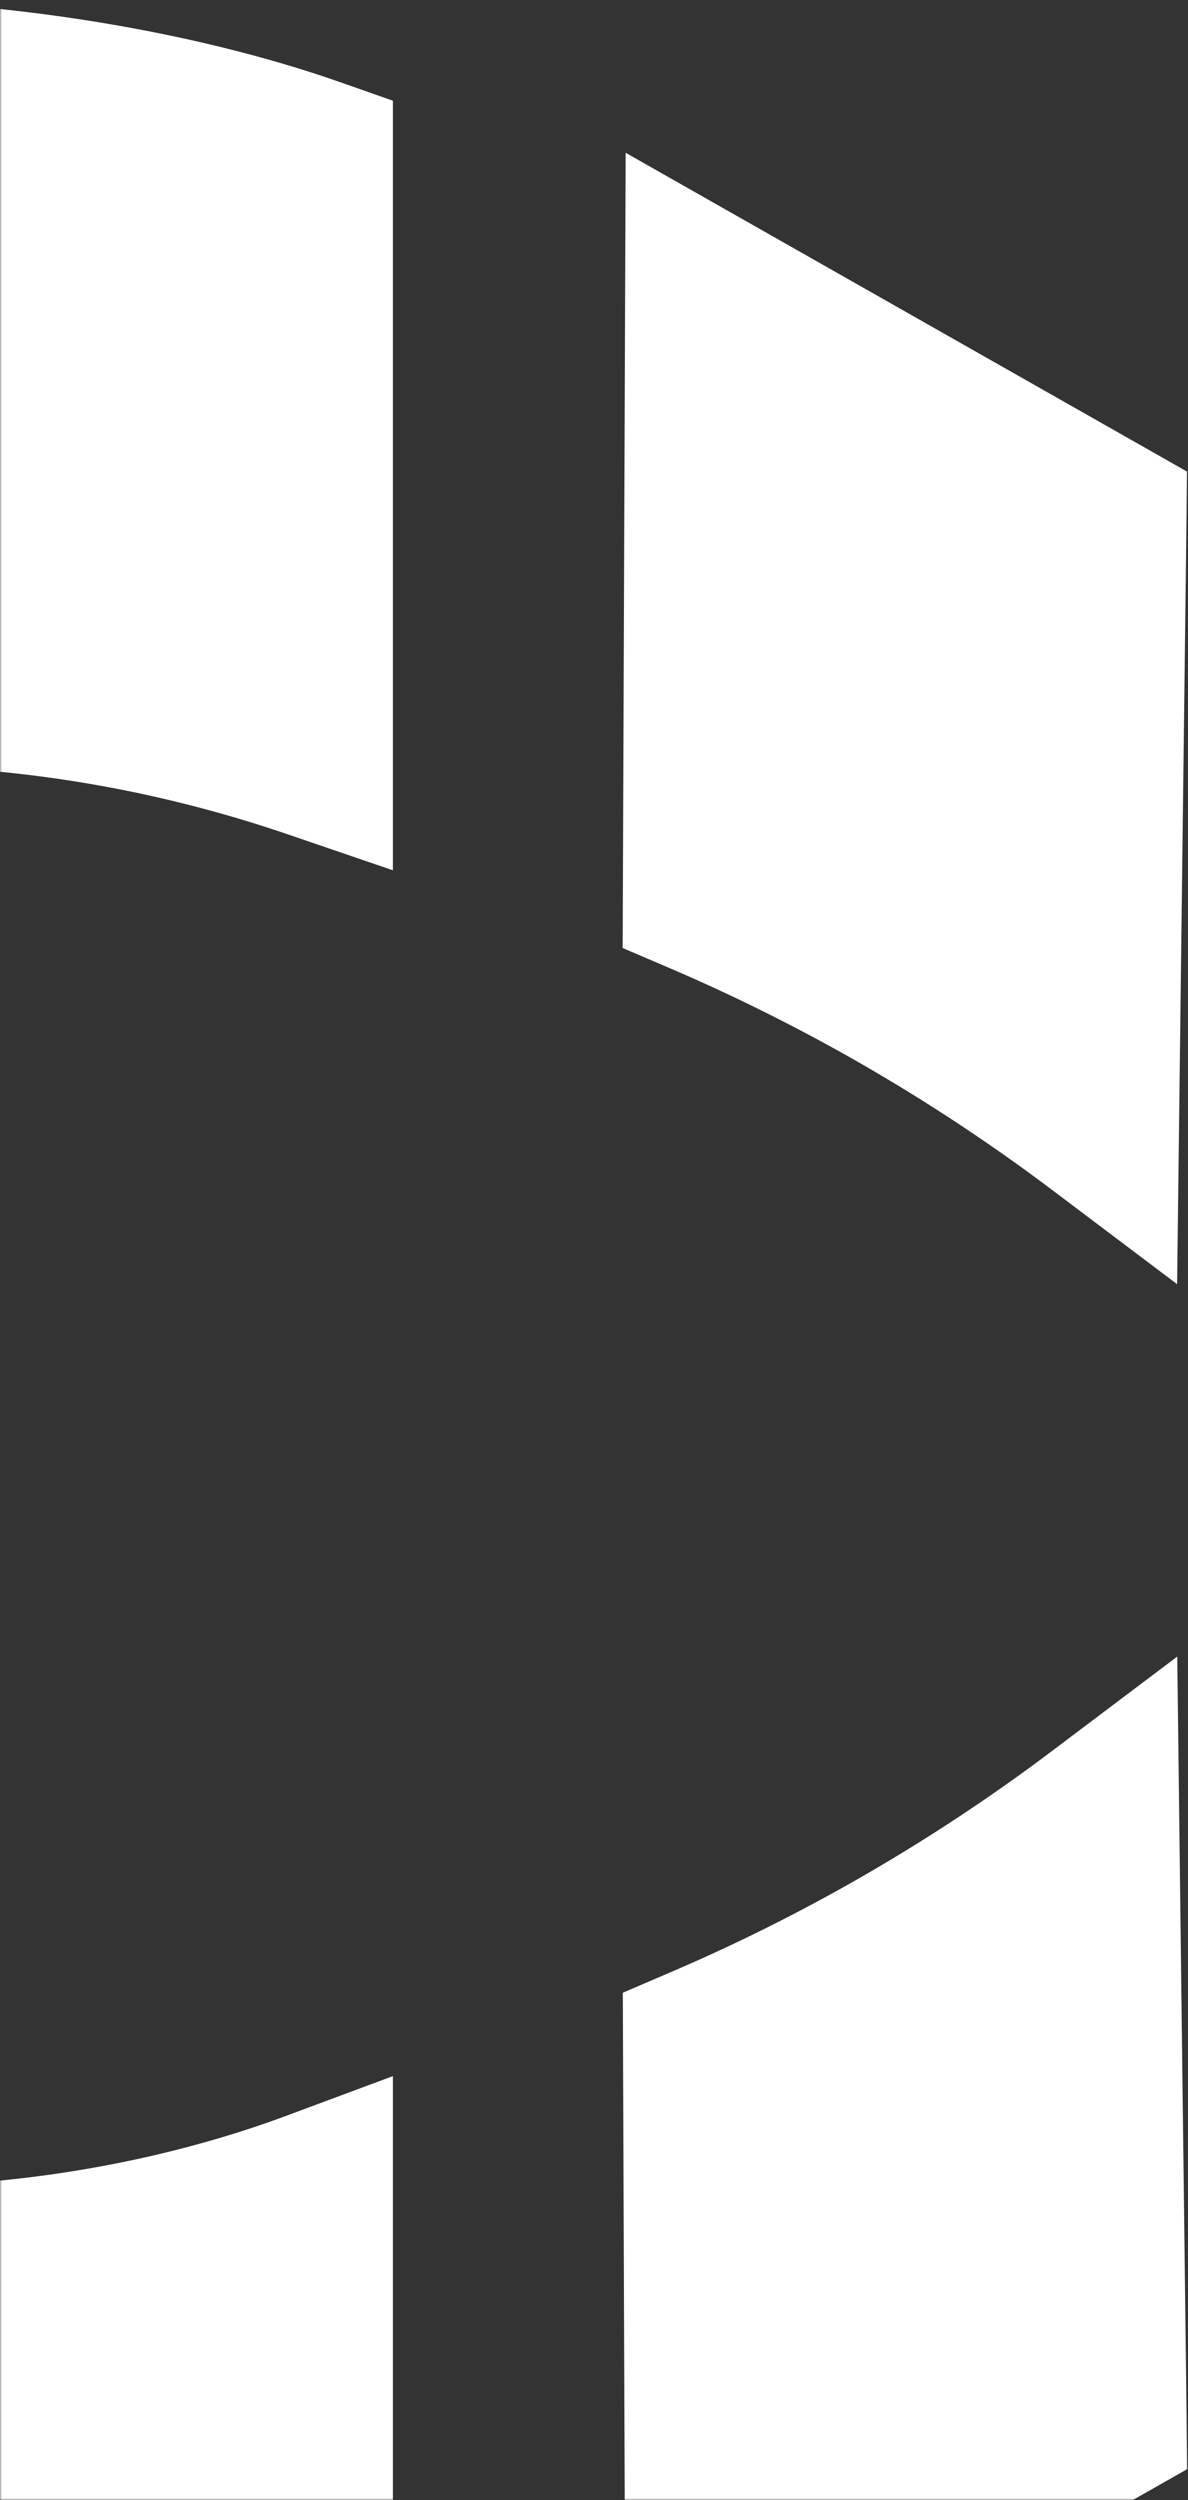 <svg xmlns="http://www.w3.org/2000/svg" width="310" height="652" viewBox="0 0 310 652" fill="none"><rect x="0" y="0" width="310" height="652" fill="#333333" stroke="none"/><mask id="mask0_93_57" style="mask-type:alpha" maskUnits="userSpaceOnUse" x="0" y="0" width="310" height="652"><rect width="310" height="652" fill="white"></rect></mask><g mask="url(#mask0_93_57)"><path d="M-43.668 0.078C-279.002 0.078 -456.437 164.983 -456.437 383.702C-456.437 602.422 -283.36 769 -44.874 769C0.535 769 49.174 761.218 88.552 747.638L102.521 742.813V541.448L74.583 551.837C51.936 560.242 15.01 570.281 -32.345 570.281C-156.627 570.281 -240.13 495.299 -240.13 383.663C-240.13 272.027 -156.627 199.692 -32.345 199.692C4.193 199.692 40.341 205.723 75.089 217.591L102.521 226.968V26.265L88.668 21.401C50.536 8.016 1.08 0 -43.668 0V0.078Z" fill="white"></path><path d="M220.772 275.179C239.371 285.646 257.426 297.436 274.469 310.277L307.154 334.908L309.761 122.998L163.261 39.845L162.483 247.241L175.129 252.65C190.577 259.265 205.908 266.852 220.772 275.179Z" fill="white"></path><path d="M274.508 456.661C257.426 469.54 239.371 481.33 220.811 491.759C206.063 500.047 190.693 507.634 175.129 514.288L162.522 519.697L163.3 727.093L309.8 643.94L307.193 432.03L274.508 456.661Z" fill="white"></path></g></svg>